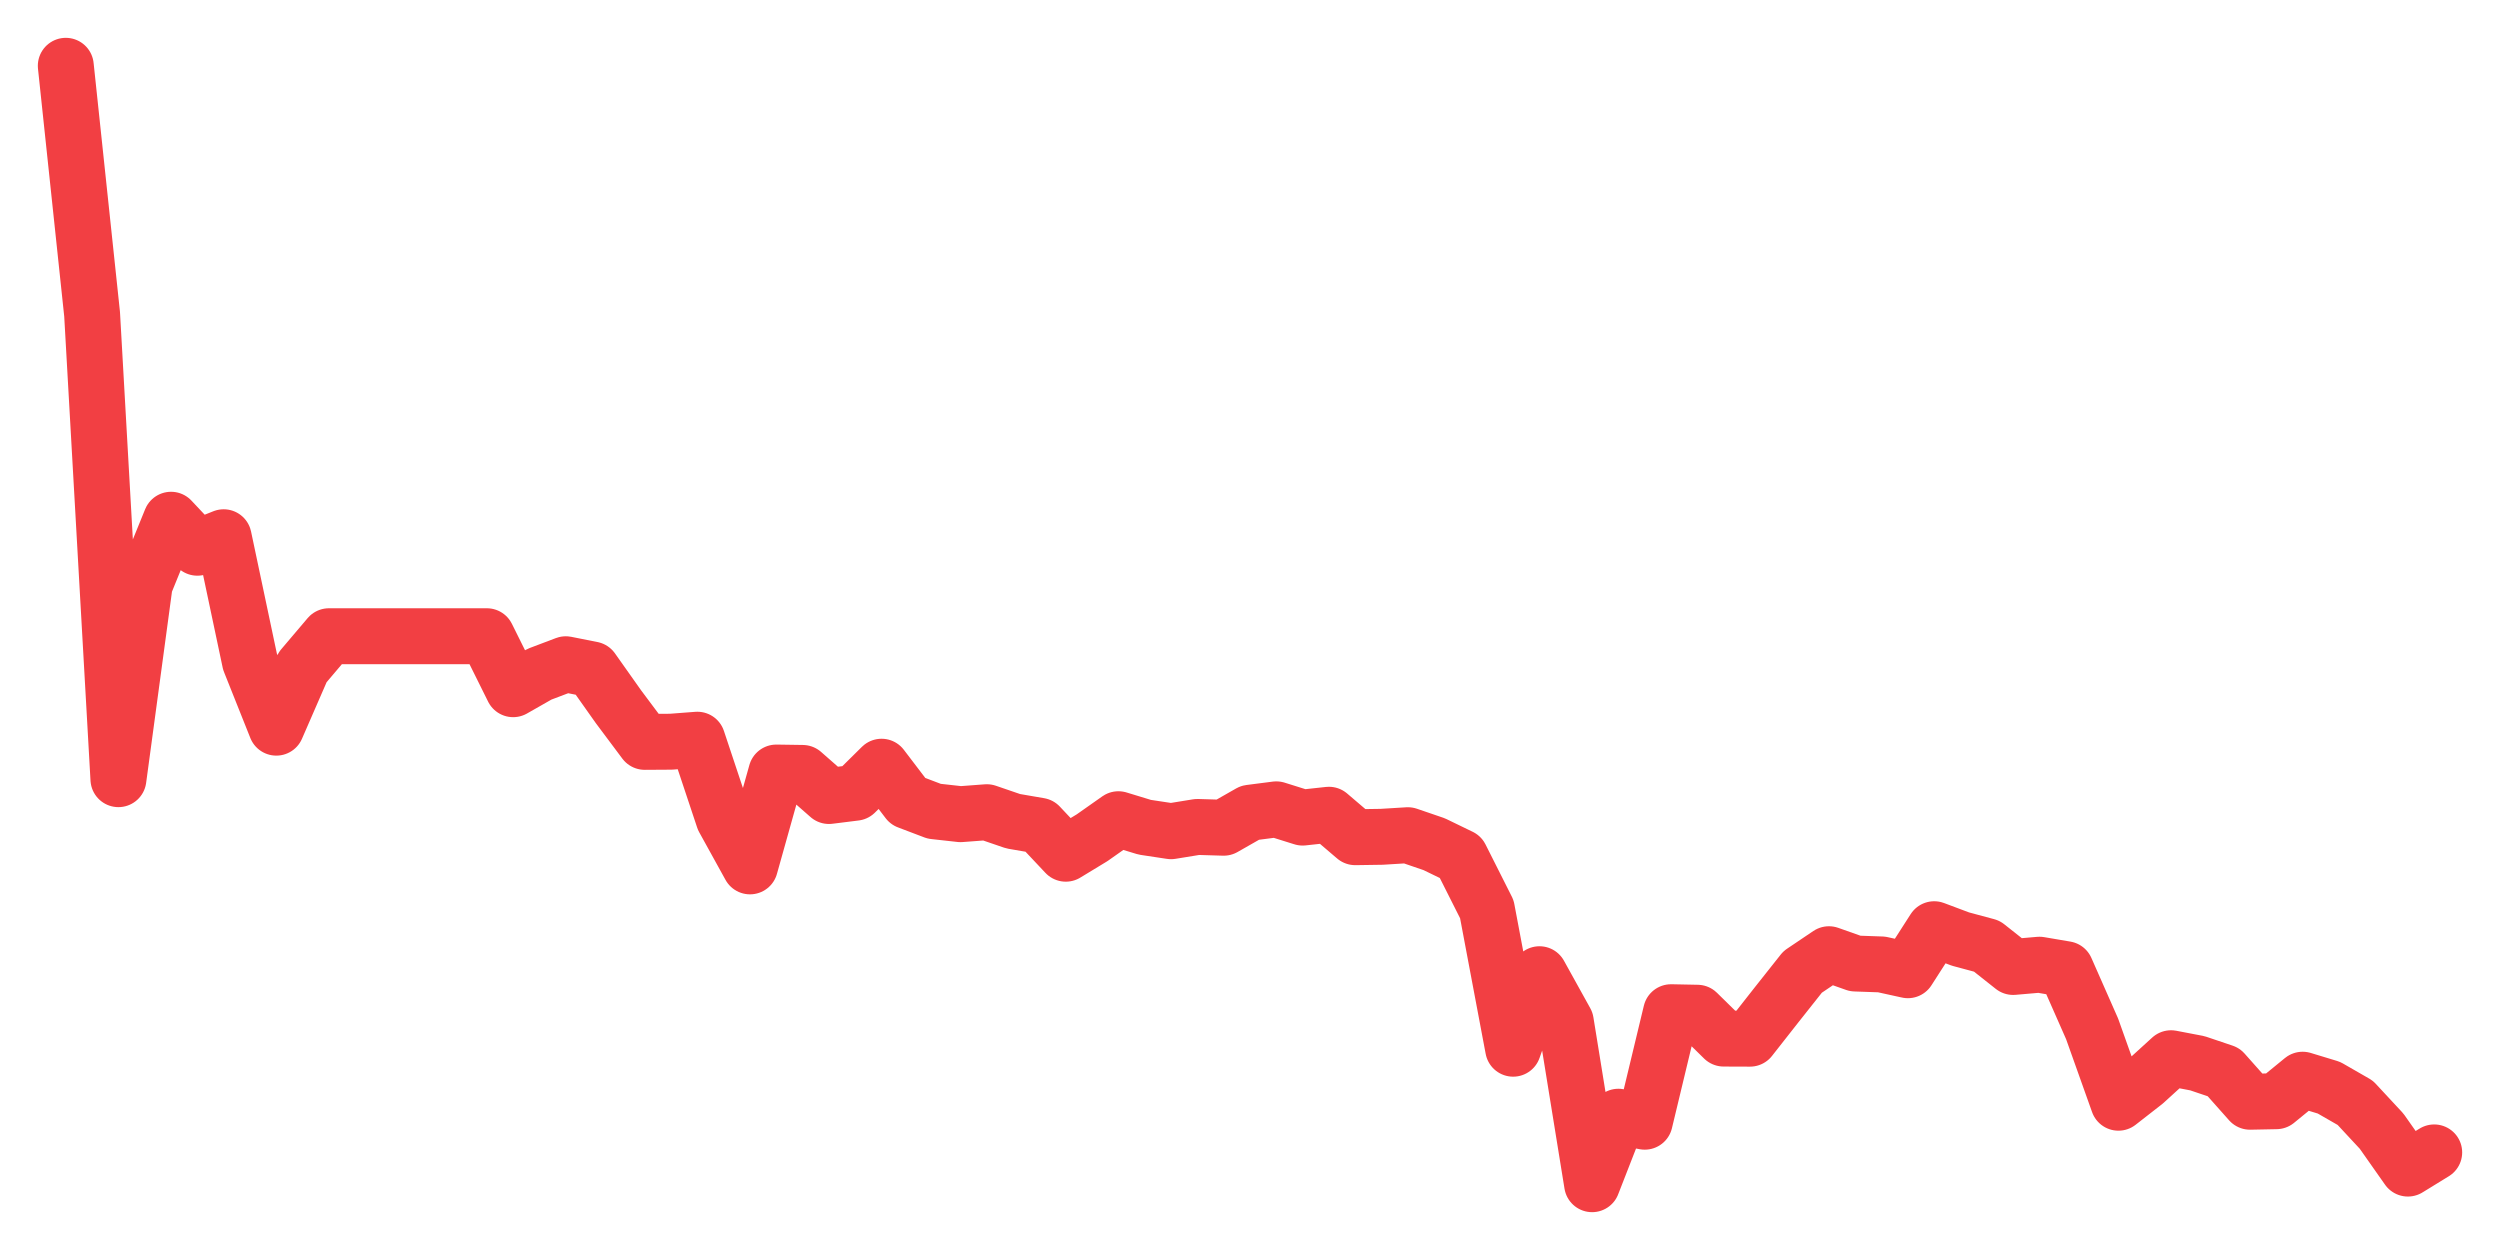 <svg xmlns="http://www.w3.org/2000/svg" width="76" height="38" viewBox="0 0 76 38">
  <path d="M2.000,2.000 L2.800,9.553 L3.600,23.687 L4.400,17.766 L5.200,15.800 L6.000,16.651 L6.800,16.332 L7.600,20.116 L8.400,22.121 L9.200,20.284 L10.000,19.341 L10.800,19.341 L11.600,19.341 L12.400,19.341 L13.200,19.341 L14.000,19.341 L14.800,19.341 L15.600,20.952 L16.400,20.496 L17.200,20.193 L18.000,20.352 L18.800,21.483 L19.600,22.553 L20.400,22.548 L21.200,22.487 L22.000,24.889 L22.800,26.338 L23.600,23.485 L24.400,23.497 L25.200,24.199 L26.000,24.099 L26.800,23.308 L27.600,24.358 L28.400,24.662 L29.200,24.751 L30.000,24.691 L30.800,24.965 L31.600,25.103 L32.400,25.953 L33.200,25.467 L34.000,24.904 L34.800,25.148 L35.600,25.269 L36.400,25.139 L37.200,25.163 L38.000,24.707 L38.800,24.604 L39.600,24.855 L40.400,24.768 L41.200,25.451 L42.000,25.439 L42.800,25.390 L43.600,25.664 L44.400,26.052 L45.200,27.640 L46.000,31.881 L46.800,29.616 L47.600,31.060 L48.400,36.000 L49.200,33.948 L50.000,34.100 L50.800,30.771 L51.600,30.787 L52.400,31.573 L53.200,31.576 L54.000,30.557 L54.800,29.547 L55.600,29.008 L56.400,29.291 L57.200,29.319 L58.000,29.495 L58.800,28.248 L59.600,28.548 L60.400,28.763 L61.200,29.396 L62.000,29.327 L62.800,29.463 L63.600,31.277 L64.400,33.523 L65.200,32.899 L66.000,32.170 L66.800,32.323 L67.600,32.593 L68.400,33.493 L69.200,33.477 L70.000,32.823 L70.800,33.066 L71.600,33.526 L72.400,34.387 L73.200,35.525 L74.000,35.033" fill="none" stroke="#f23f43" stroke-width="1.7" stroke-linecap="round" stroke-linejoin="round"/>
</svg>